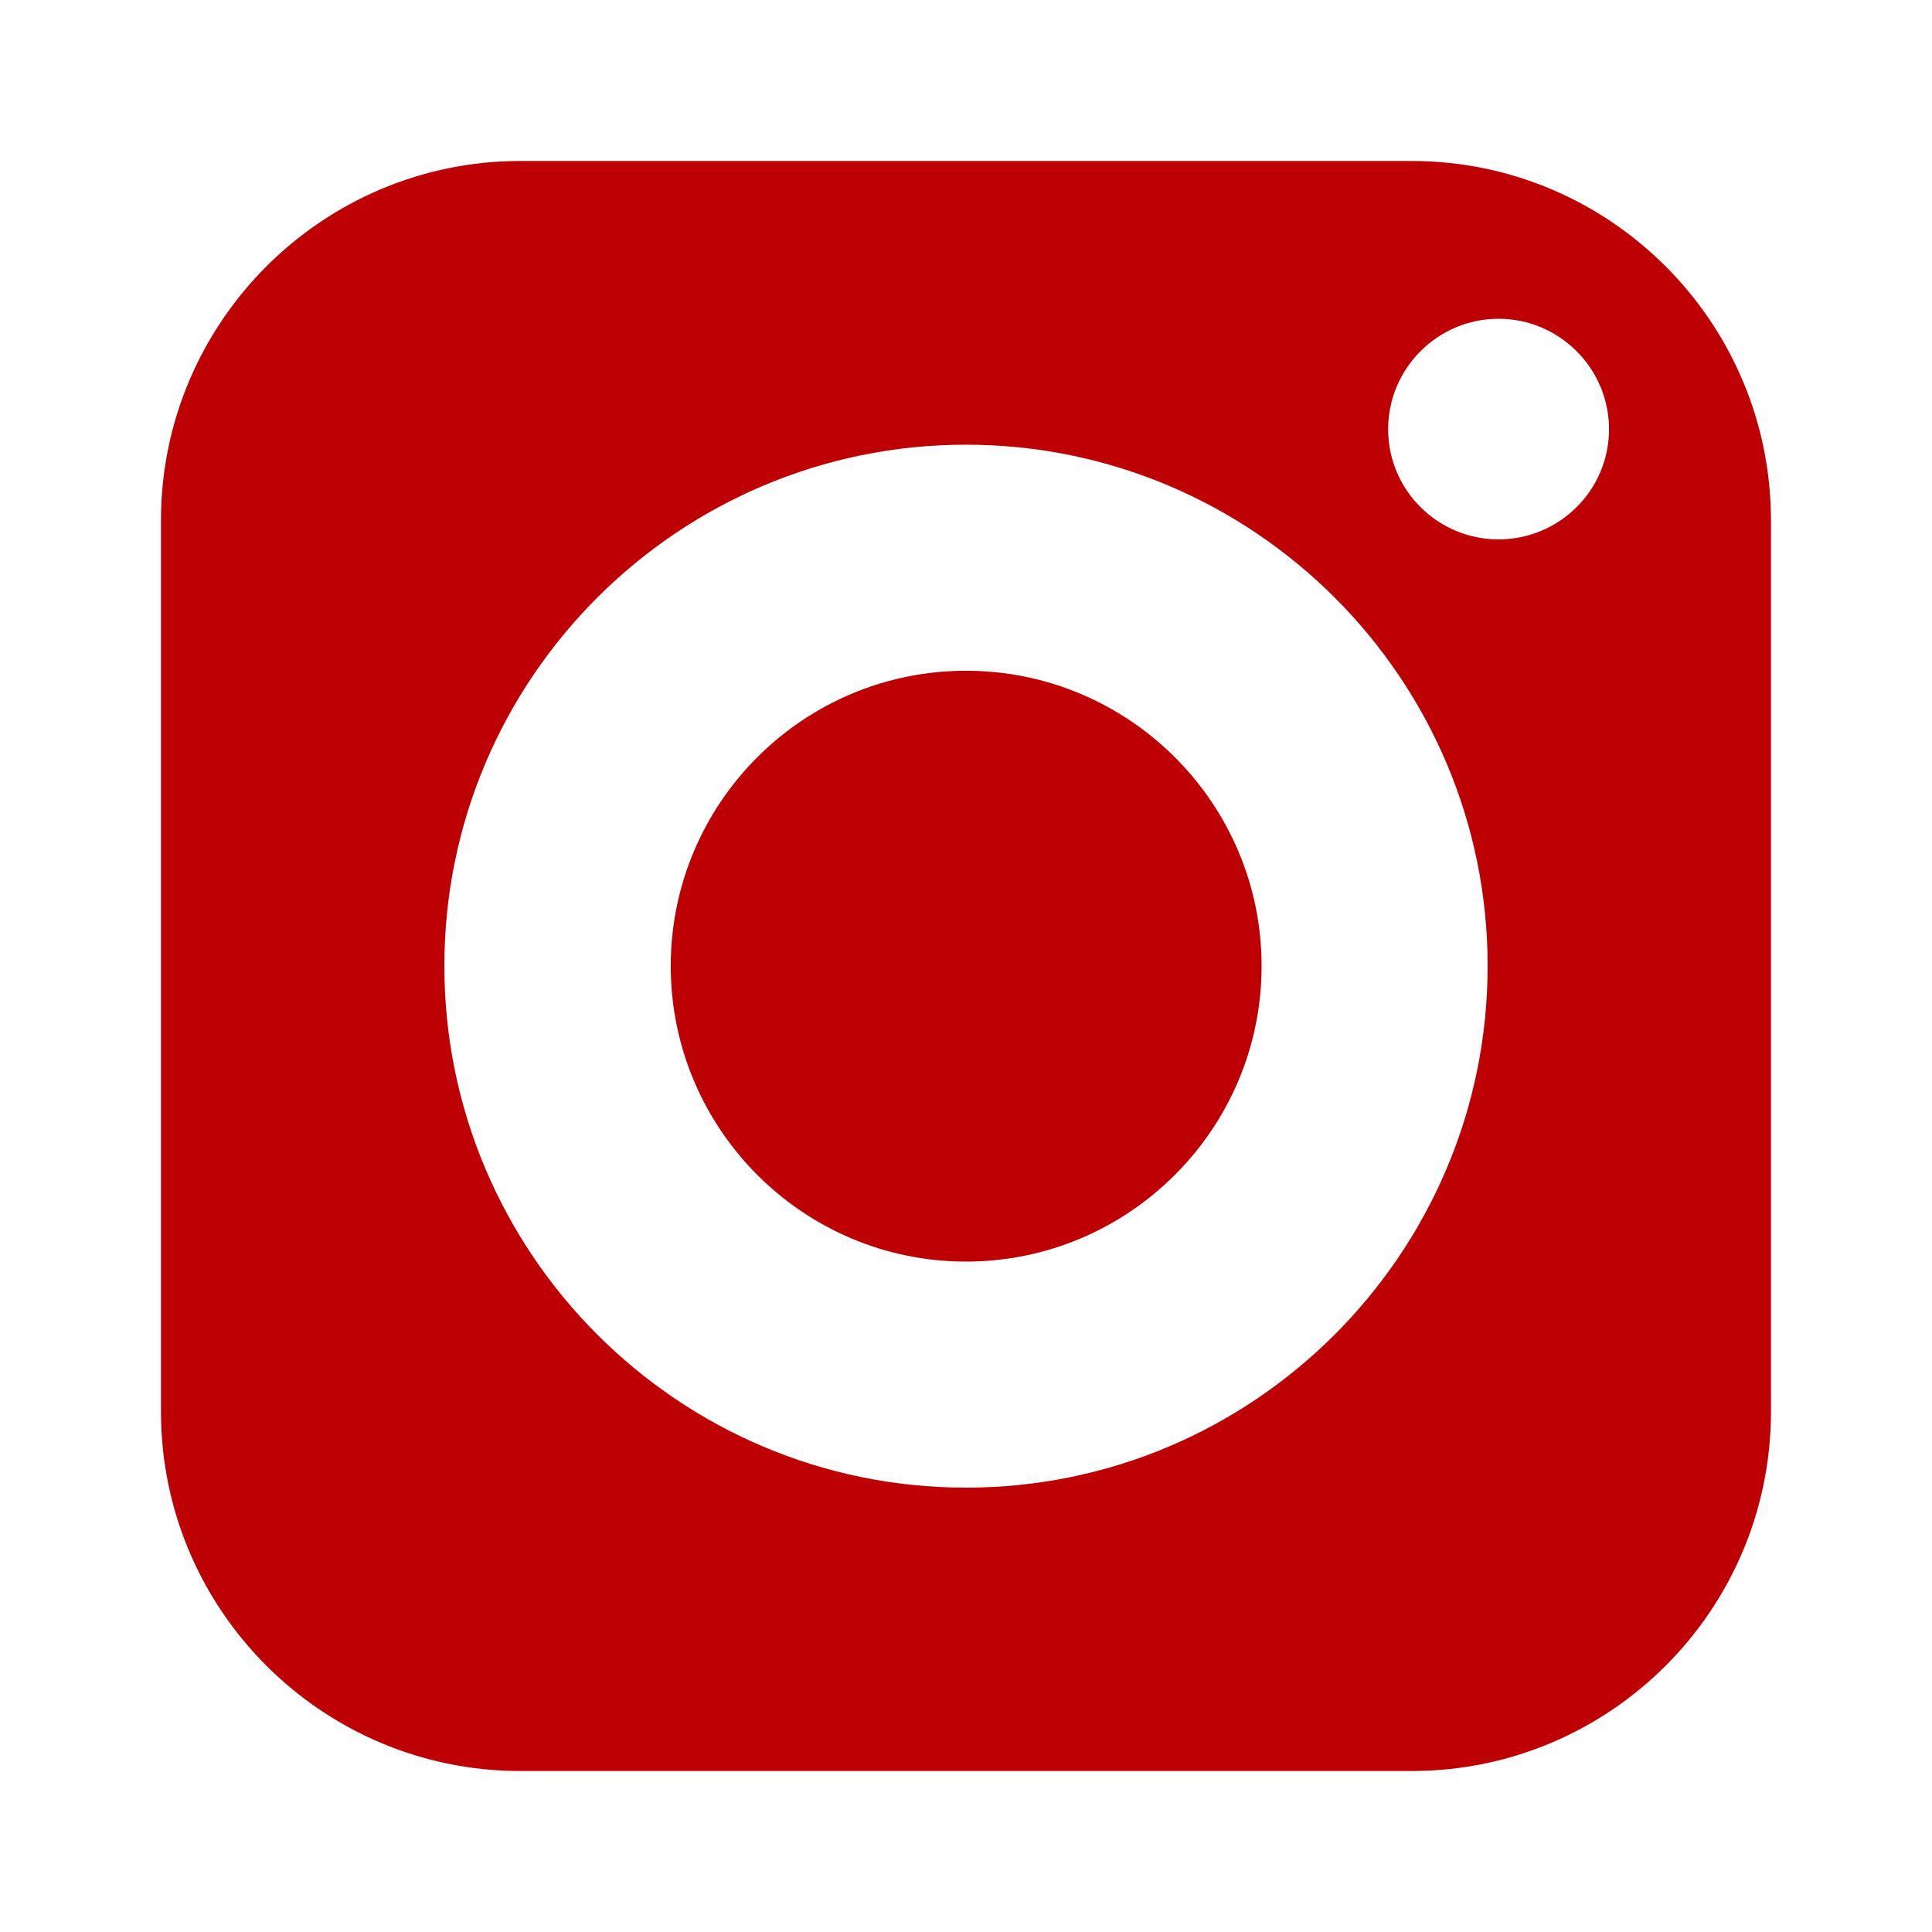 <svg width="34" height="34" viewBox="0 0 34 34" fill="none" xmlns="http://www.w3.org/2000/svg">
<g id="social-media (1) 1">
<g id="Group">
<path id="Vector" d="M17 11.804C14.133 11.804 11.804 14.133 11.804 17C11.804 19.867 14.133 22.202 17 22.202C19.867 22.202 22.202 19.867 22.202 17C22.202 14.133 19.867 11.804 17 11.804Z" fill="#BD0004"/>
<path id="Vector_2" d="M24.842 2.833H9.157C5.672 2.833 2.833 5.672 2.833 9.157V24.843C2.833 28.333 5.672 31.167 9.157 31.167H24.842C28.333 31.167 31.166 28.333 31.166 24.843V9.157C31.166 5.672 28.333 2.833 24.842 2.833ZM17 26.18C11.939 26.18 7.82 22.06 7.82 17C7.82 11.94 11.939 7.826 17 7.826C22.06 7.826 26.18 11.94 26.18 17C26.18 22.06 22.06 26.18 17 26.18ZM26.372 9.492C25.301 9.492 24.429 8.625 24.429 7.554C24.429 6.483 25.301 5.61 26.372 5.61C27.443 5.61 28.316 6.483 28.316 7.554C28.316 8.625 27.443 9.492 26.372 9.492Z" fill="#BD0004"/>
</g>
</g>
</svg>
